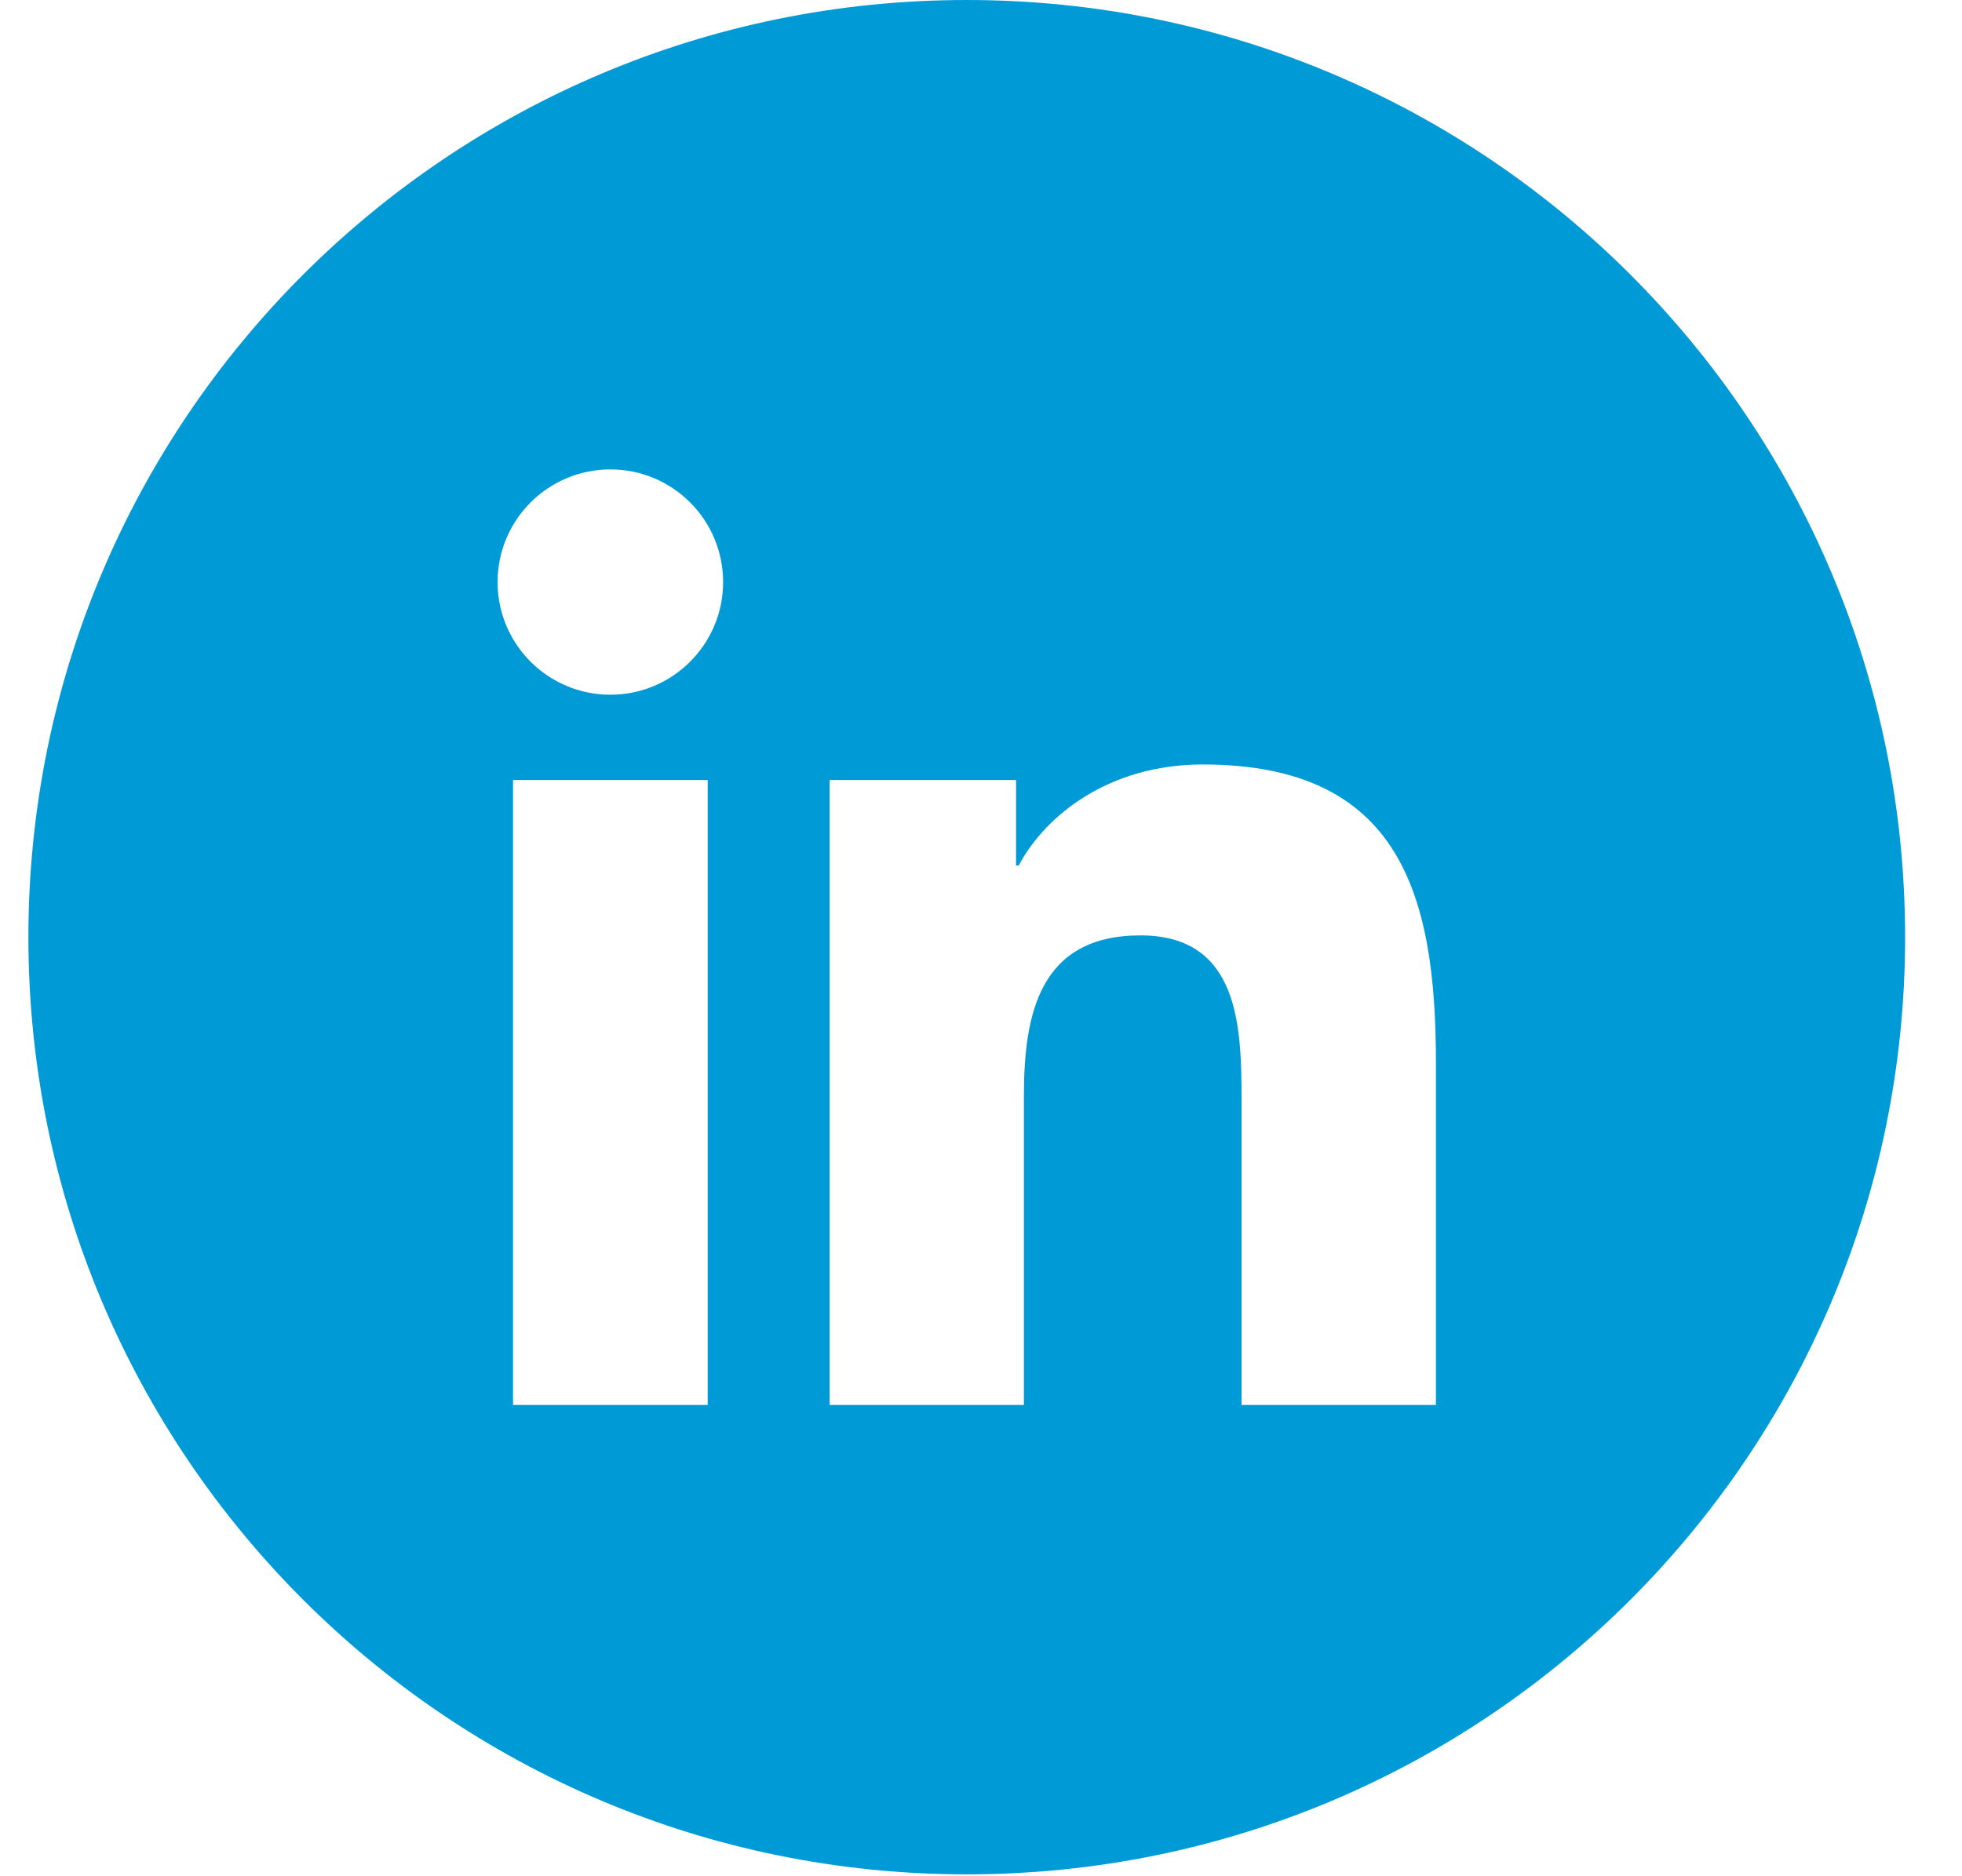 <?xml version="1.0" encoding="UTF-8"?> <svg xmlns="http://www.w3.org/2000/svg" xmlns:xlink="http://www.w3.org/1999/xlink" width="23px" height="22px" viewBox="0 0 23 22" version="1.1"><title>0FF2F14A-A58E-4D66-ABFF-91DA402A2758</title><g id="Dev" stroke="none" stroke-width="1" fill="none" fill-rule="evenodd"><g id="Assets" transform="translate(-779, -505)" fill="#009AD6"><path d="M795.833,521.474 L793.554,521.474 L793.554,517.91 C793.554,517.061 793.539,515.968 792.37,515.968 C791.184,515.968 791.003,516.894 791.003,517.85 L791.003,521.474 L788.726,521.474 L788.726,514.146 L790.911,514.146 L790.911,515.149 L790.942,515.149 C791.246,514.572 791.99,513.964 793.099,513.964 C795.407,513.964 795.833,515.482 795.833,517.455 L795.833,521.474 Z M786.156,513.146 C785.424,513.146 784.833,512.554 784.833,511.825 C784.833,511.096 785.424,510.504 786.156,510.504 C786.885,510.504 787.477,511.096 787.477,511.825 C787.477,512.554 786.885,513.146 786.156,513.146 L786.156,513.146 Z M787.296,521.474 L785.014,521.474 L785.014,514.146 L787.296,514.146 L787.296,521.474 Z M790.333,505 C784.258,505 779.333,509.92 779.333,515.989 C779.333,522.058 784.258,526.978 790.333,526.978 C796.409,526.978 801.333,522.058 801.333,515.989 C801.333,509.92 796.409,505 790.333,505 L790.333,505 Z" id="Fill-209"></path></g></g></svg> 